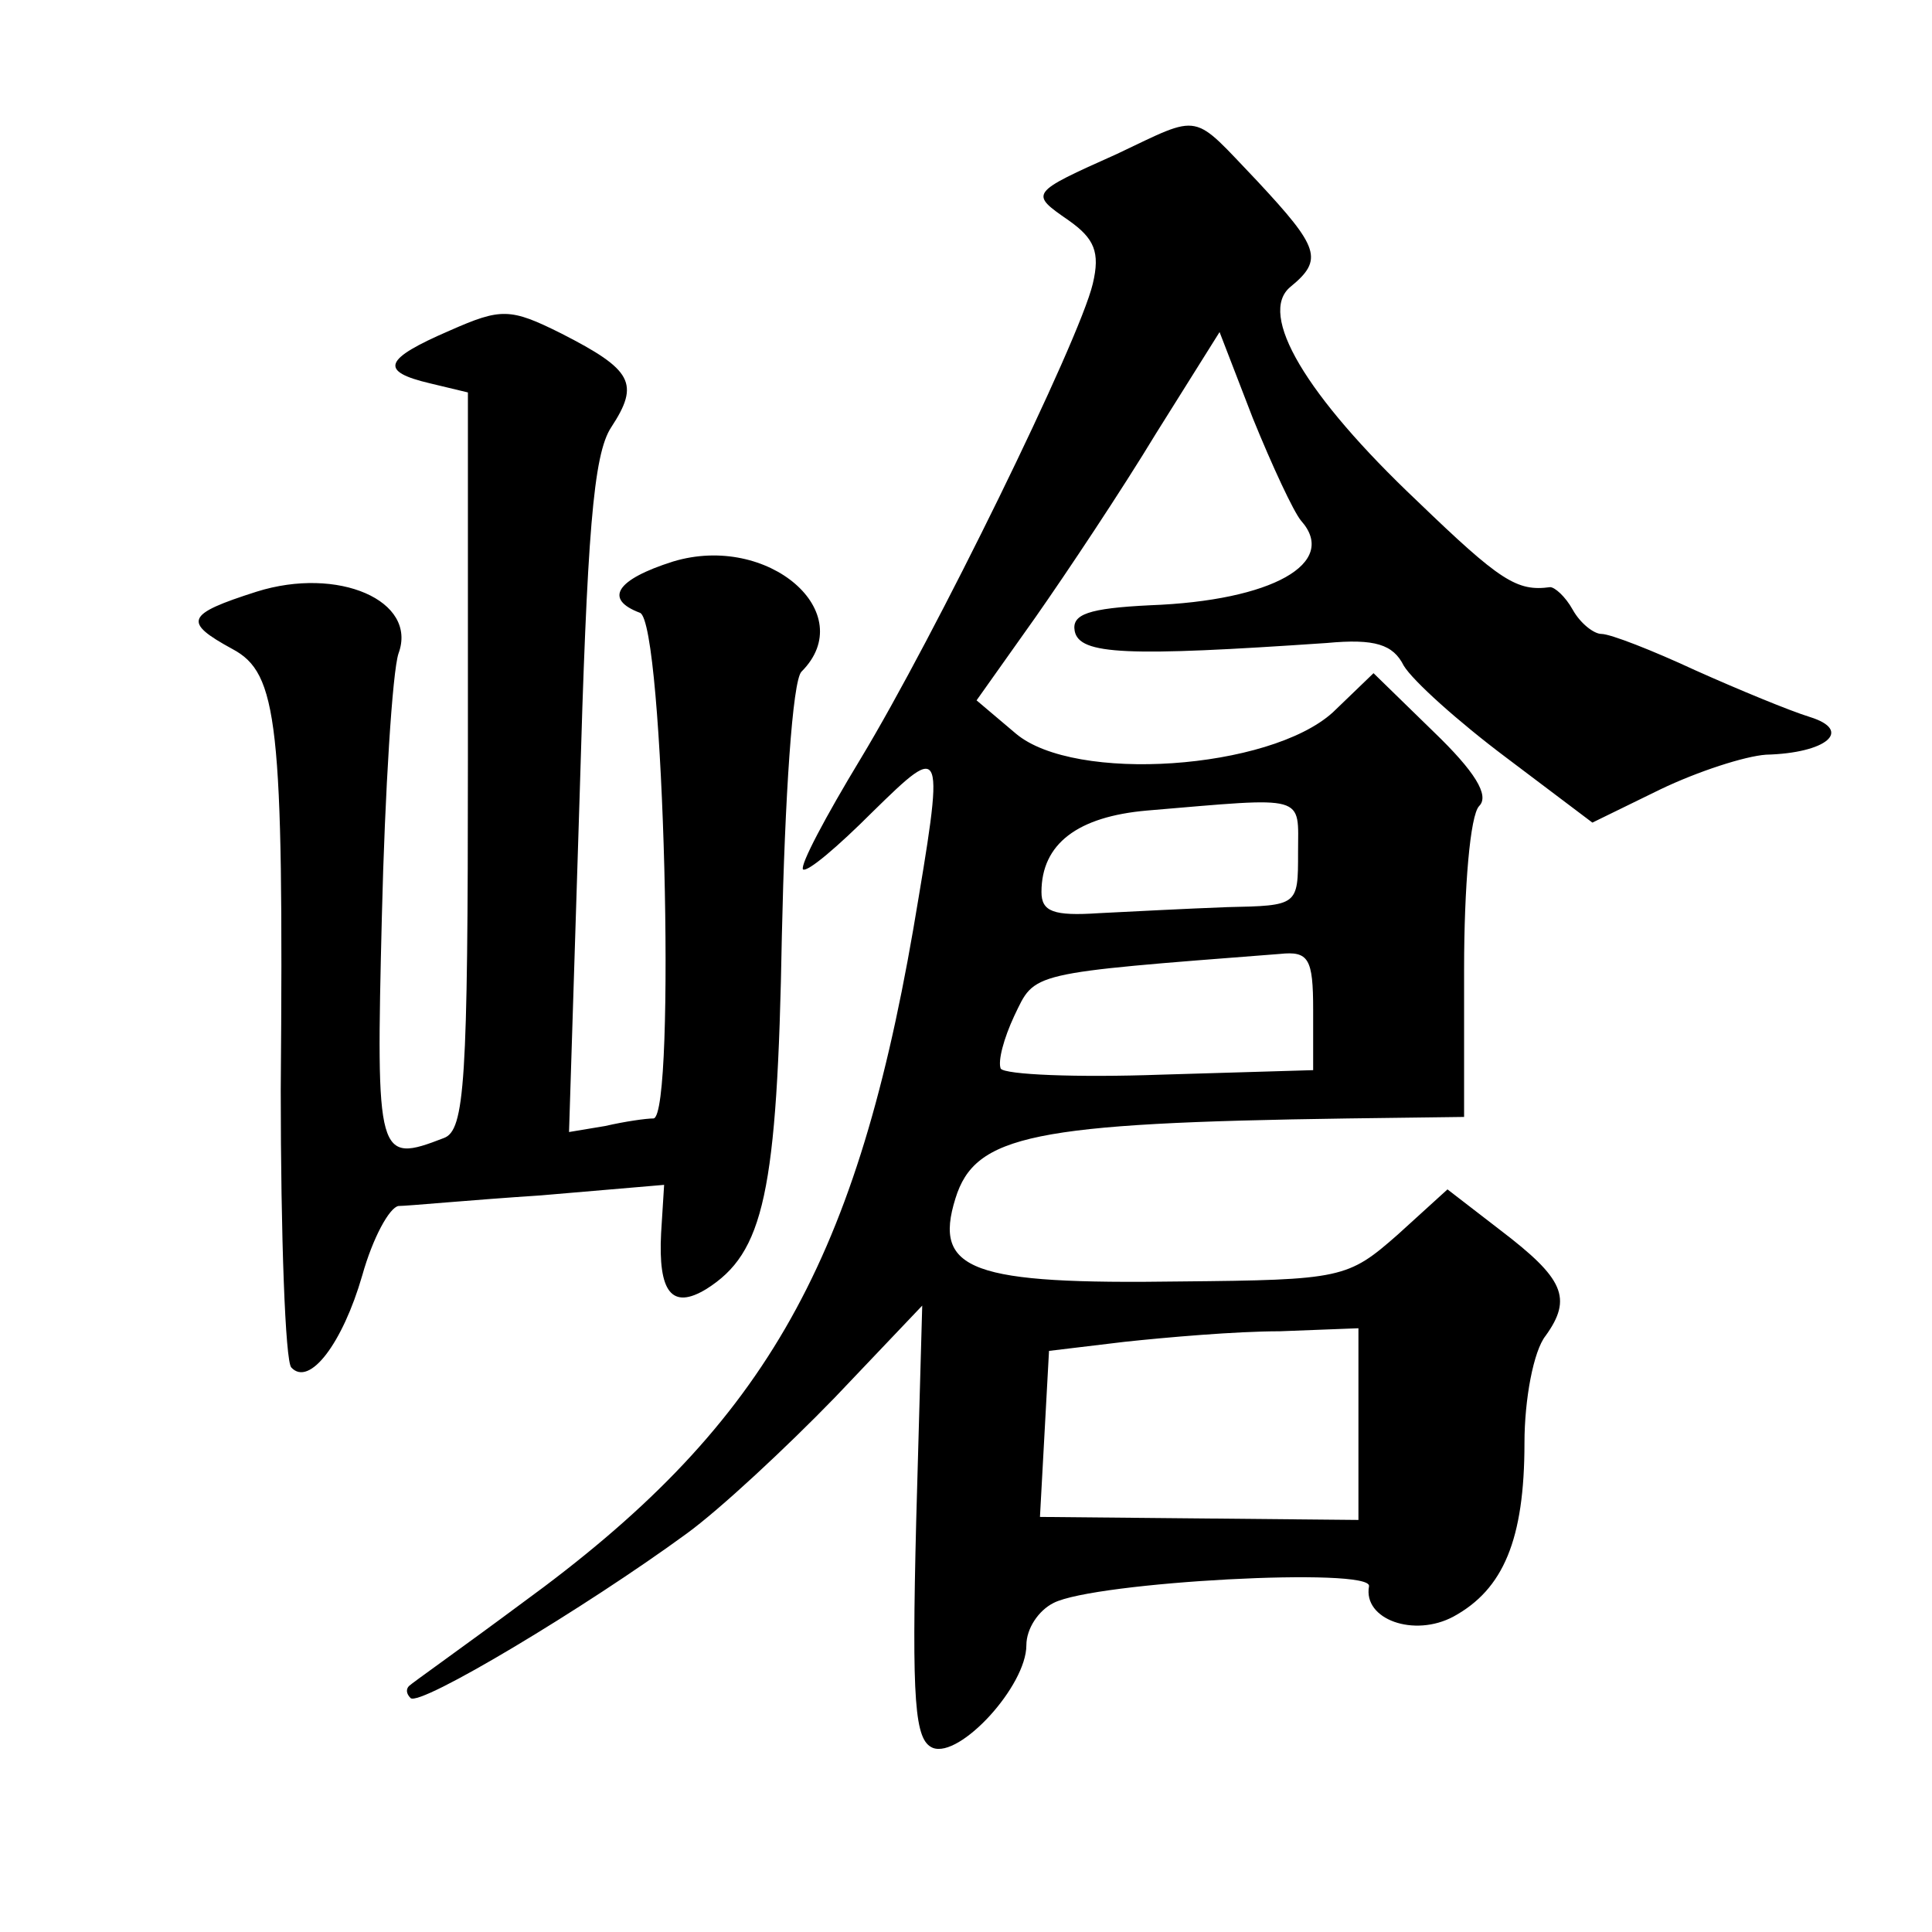 <?xml version="1.0" standalone="no"?>
<!DOCTYPE svg PUBLIC "-//W3C//DTD SVG 20010904//EN"
 "http://www.w3.org/TR/2001/REC-SVG-20010904/DTD/svg10.dtd">
<svg version="1.0" xmlns="http://www.w3.org/2000/svg"
 width="128pt" height="128pt" viewBox="0 0 128 128"
 preserveAspectRatio="xMidYMid meet">
<g transform="translate(0,128) scale(0.1,-0.1)"
fill="#0" stroke="none">
<path d="M740 1178 c-58 -26 -58 -26 -32 -44 17 -12 21 -21 16 -42 -9 -38 -105
-234 -154 -315 -23 -38 -40 -70 -38 -73 3 -2 23 15 46 38 48 47 48 46 27 -78 -39
-225 -101 -331 -259 -446 -39 -29 -73 -53 -75 -55 -2 -2 -2 -5 1 -8 6 -6 116 60
183 109 22 16 66 57 98 90 l58 61 -4 -143 c-3 -120 -1 -145 11 -150 18 -7 62 41
62 68 0 11 8 23 18 28 27 14 212 24 209 11 -4 -22 30 -34 56 -20 33 18 47 51 47
115 0 29 6 61 14 71 18 25 12 38 -30 70 l-35 27 -33 -30 c-33 -29 -37 -30 -144
-31 -138 -2 -164 7 -149 55 13 42 51 50 260 53 l77 1 0 98 c0 54 4 102 10 108 7
7 -3 23 -30 49 l-40 39 -27 -26 c-42 -38 -171 -47 -210 -14 l-26 22 39 55 c21 30
57 84 80 122 l42 67 22 -57 c13 -32 27 -62 32 -68 25 -28 -19 -53 -100 -56 -41
-2 -52 -6 -50 -17 3 -16 35 -17 167 -8 32 3 44 -1 51 -15 6 -10 36 -37 68 -61 l57
-43 45 22 c25 12 56 22 70 23 40 1 58 16 29 25 -13 4 -47 18 -76 31 -28 13 -56
24 -62 24 -5 0 -14 7 -19 16 -5 9 -12 15 -15 15 -22 -3 -33 4 -88 57 -74 70 -106
124 -84 142 22 18 19 26 -22 70 -44 46 -36 45 -93 18z m120 -463 c0 -35 0 -35 -47
-36 -27 -1 -65 -3 -85 -4 -30 -2 -38 1 -38 14 0 32 24 50 70 54 107 9 100 11 100
-28z m10 -104 l0 -40 -101 -3 c-56 -2 -103 0 -106 4 -2 5 2 20 9 35 14 29 8 28
176 41 19 2 22 -3 22 -37z m30 -274 l0 -64 -105 1 -106 1 3 55 3 55 50 6 c28 3
74 7 103 7 l52 2 0 -63z M298 1061 c-44 -19 -47 -27 -13 -35 l25 -6 0 -244 c0 -213
-2 -245 -16 -250 -44 -17 -45 -14 -41 147 2 83 7 162 11 174 13 35 -40 58 -94 41
-47 -15 -49 -20 -16 -38 30 -16 34 -48 32 -292 0 -97 3 -180 7 -184 12 -13 34 16
47 61 7 25 18 45 24 46 6 0 48 4 94 7 l82 7 -2 -32 c-2 -39 7 -51 30 -37 38 24
47 63 50 234 2 91 7 169 13 175 39 39 -22 92 -85 73 -38 -12 -46 -25 -22 -34 16
-6 24 -333 9 -335 -5 0 -19 -2 -32 -5 l-24 -4 7 222 c5 174 9 227 21 245 19 29
14 38 -33 62 -34 17 -40 17 -74 2z"/>
</g>
</svg>
